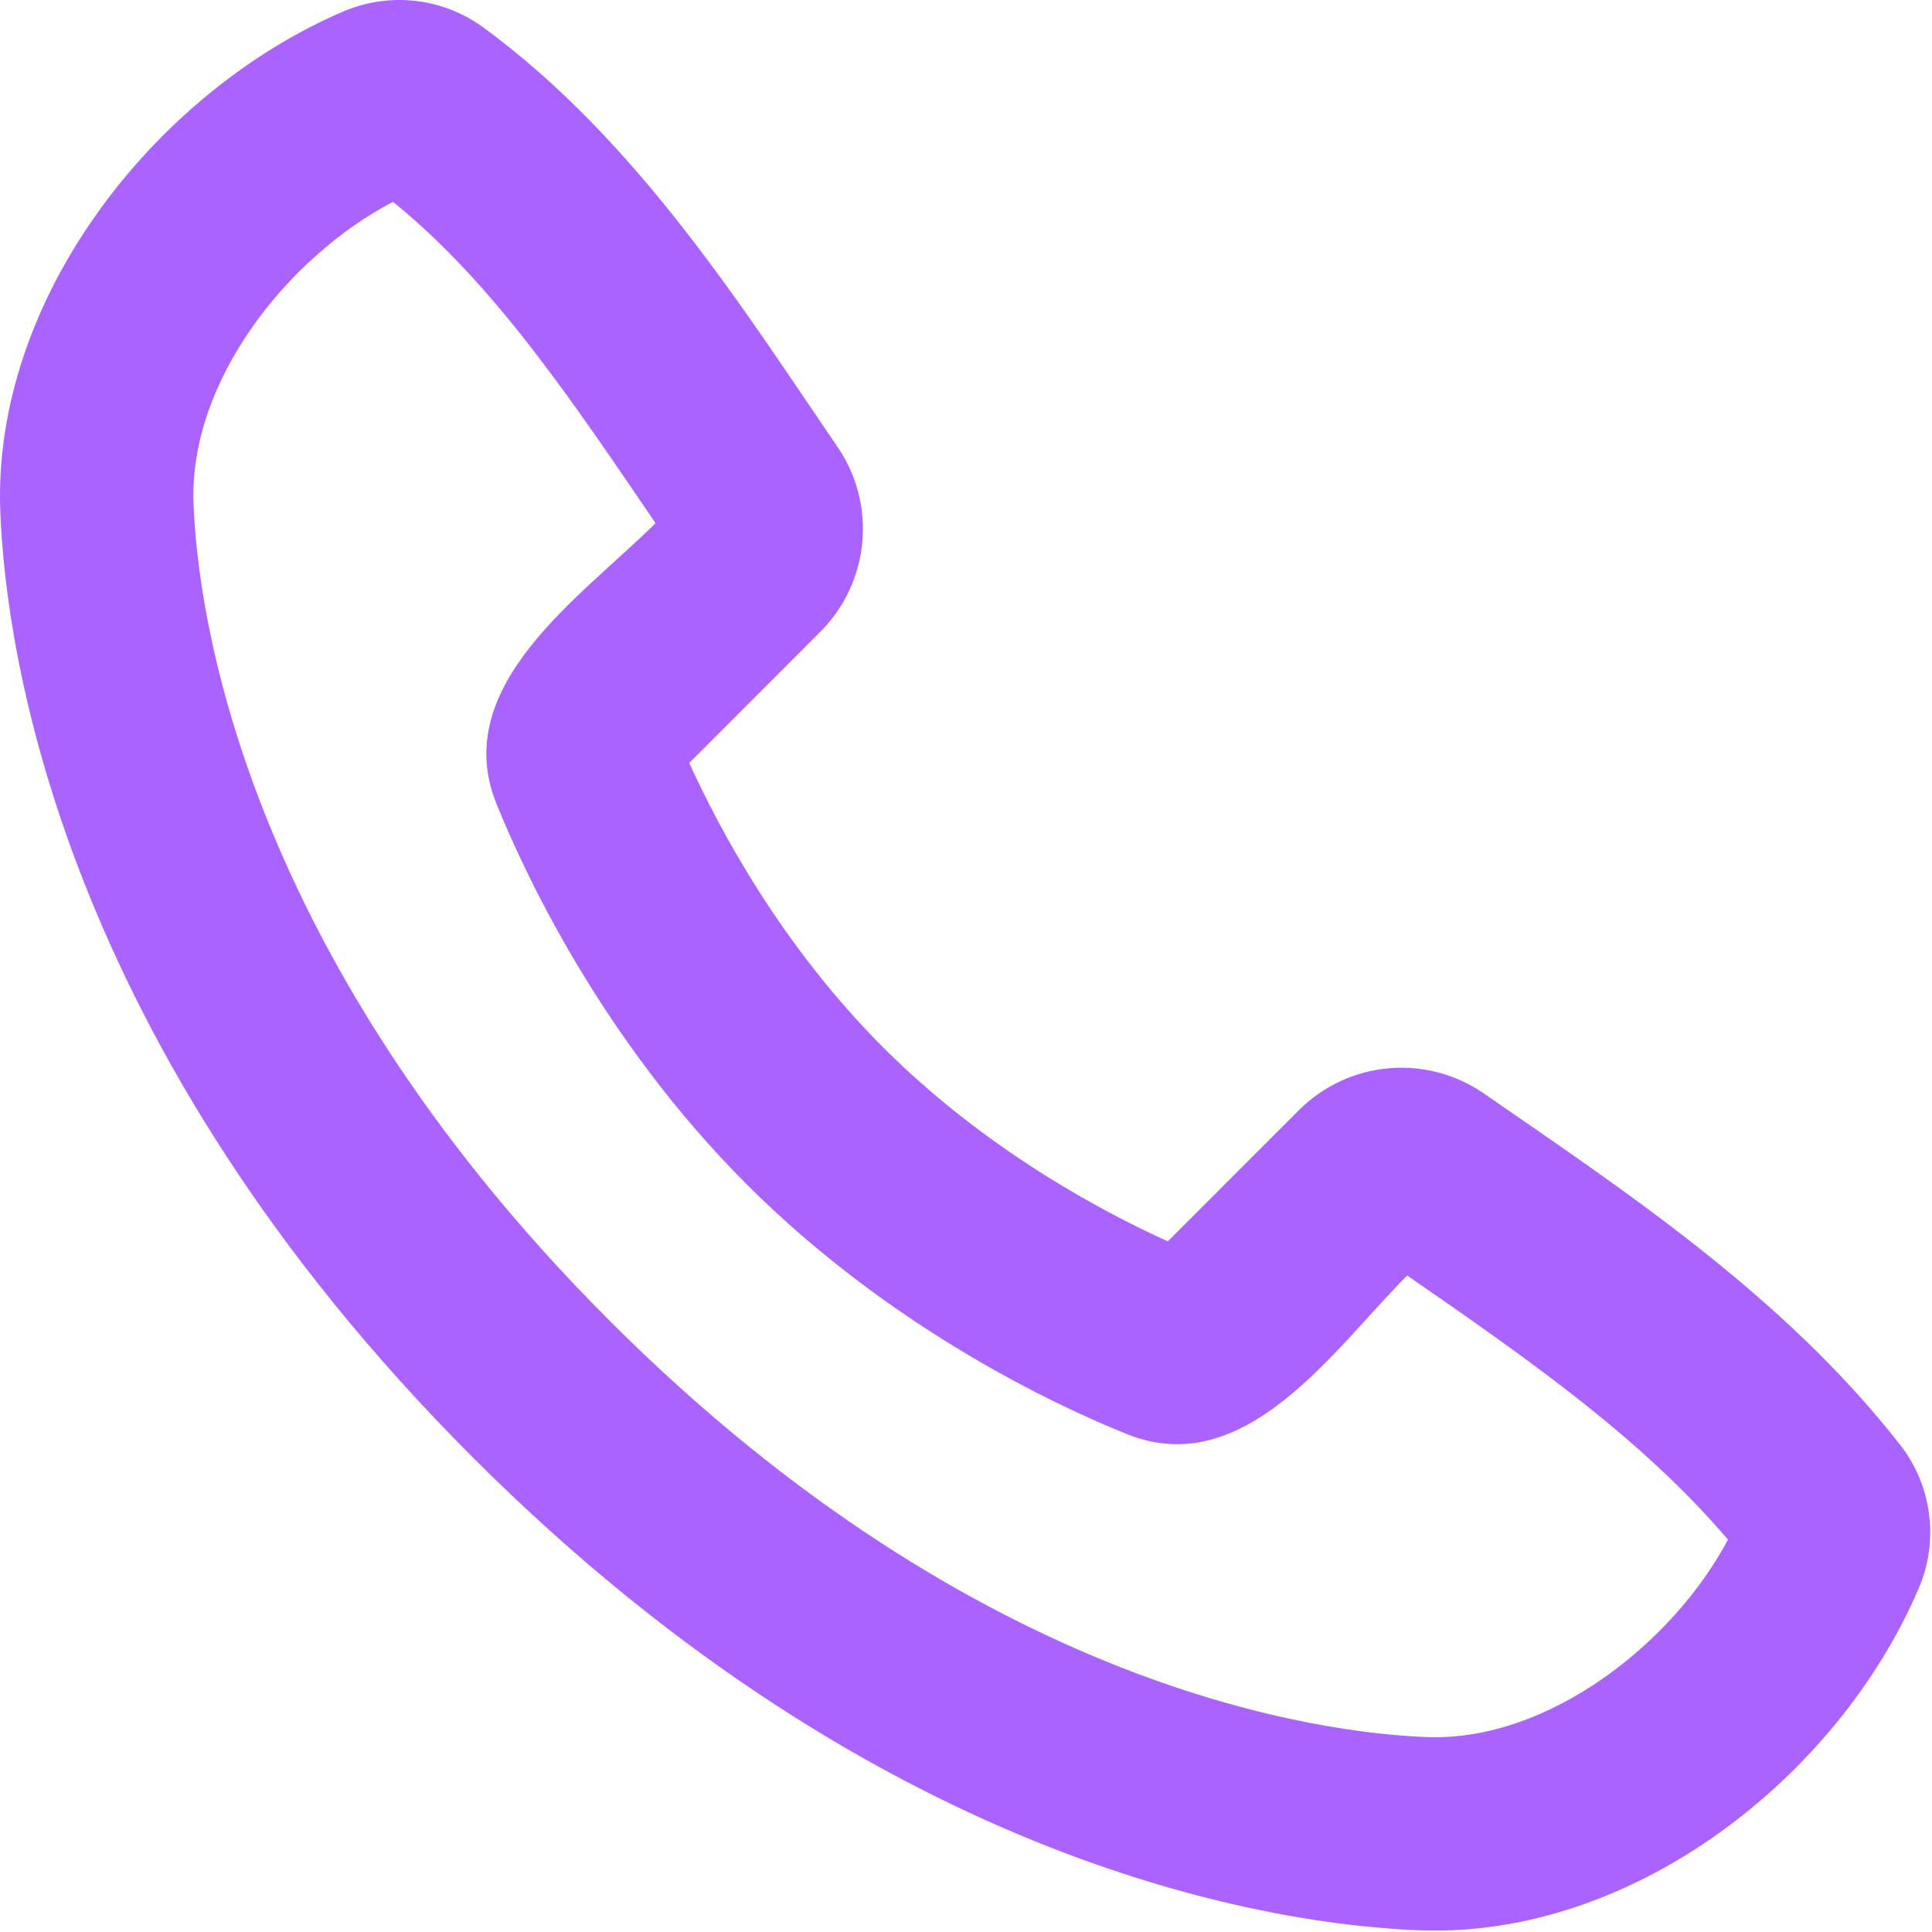 <svg width="37" height="37" viewBox="0 0 37 37" fill="none" xmlns="http://www.w3.org/2000/svg">
<g clip-path="url(#clip0_4479_2)">
<path fill-rule="evenodd" clip-rule="evenodd" d="M11.678 25.297C18.797 32.416 25.394 33.195 27.331 33.267C29.671 33.353 32.059 31.442 33.092 29.485C31.444 27.552 29.299 26.052 26.949 24.427C25.562 25.812 23.854 28.385 21.578 27.463C20.284 26.943 17.088 25.471 14.296 22.677C11.504 19.883 10.033 16.69 9.509 15.397C8.586 13.118 11.167 11.406 12.554 10.019C10.929 7.631 9.455 5.429 7.526 3.865C5.541 4.902 3.619 7.271 3.706 9.643C3.778 11.58 4.558 18.176 11.678 25.297ZM27.194 36.968C24.527 36.87 16.972 35.826 9.059 27.915C1.147 20.002 0.105 12.448 0.005 9.78C-0.143 5.714 2.971 1.765 6.568 0.223C7.002 0.036 7.476 -0.035 7.945 0.016C8.414 0.068 8.862 0.241 9.244 0.517C12.221 2.689 14.274 5.979 16.038 8.556C16.406 9.092 16.574 9.74 16.514 10.386C16.454 11.033 16.17 11.639 15.711 12.098L13.2 14.611C13.784 15.897 14.97 18.115 16.914 20.059C18.858 22.003 21.076 23.19 22.365 23.773L24.874 21.263C25.334 20.802 25.942 20.517 26.592 20.459C27.241 20.401 27.89 20.574 28.425 20.946C31.054 22.768 34.142 24.792 36.393 27.674C36.693 28.059 36.883 28.517 36.944 29.001C37.006 29.485 36.937 29.976 36.743 30.424C35.194 34.039 31.272 37.118 27.194 36.968Z" fill="#AA63FF"/>
</g>
<defs>
<clipPath id="clip0_4479_2">
<rect width="36.966" height="36.974" fill="white"/>
</clipPath>
</defs>
</svg>
